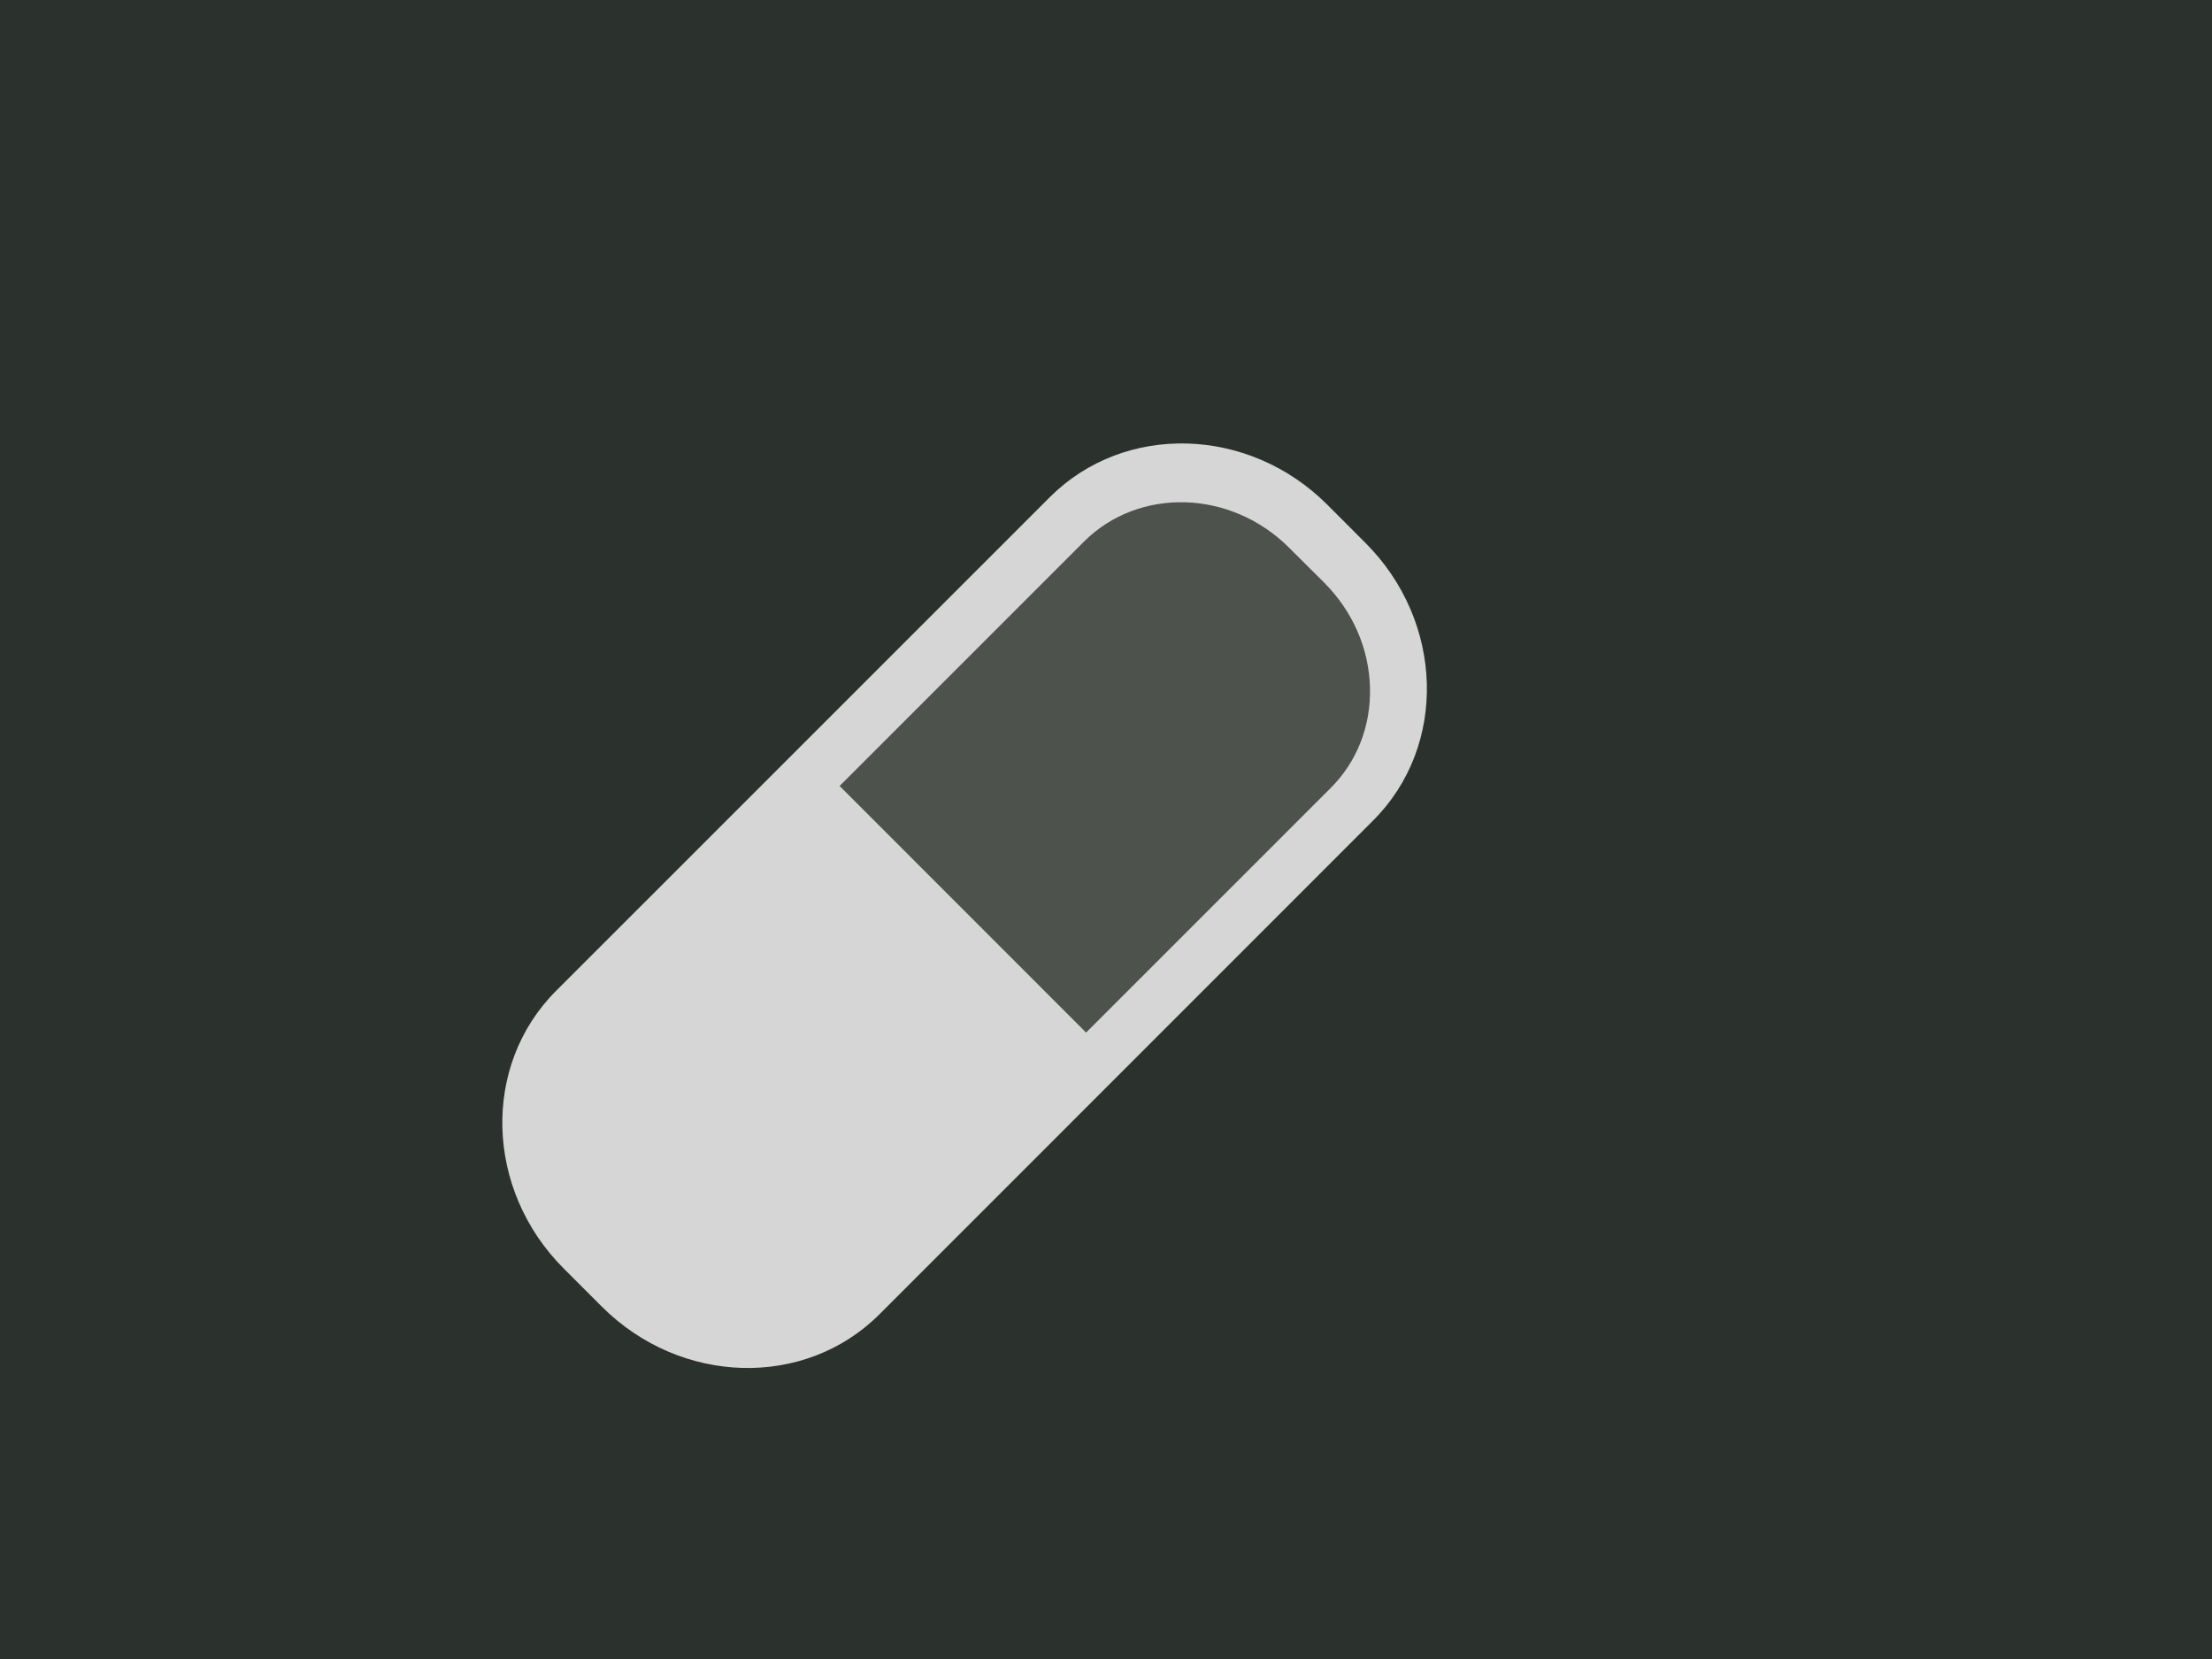 <svg xmlns="http://www.w3.org/2000/svg" viewBox="0 0 400 300">
  <rect width="400" height="300" fill="#2b312d"/>
  <!-- Background -->
  <rect width="100" height="100" fill="#2b312d"/>
  
  <g transform="translate(80, 80) scale(10.5)">
    <!-- Pill group with shake animation -->
    <g>
      <animateTransform
        attributeName="transform"
        type="translate"
        values="0,0; 1,-1; -1,0; 1,1; 0,0"
        dur="4s"
        repeatCount="indefinite"
        additive="sum"
        calcMode="spline"
        keyTimes="0; 0.25; 0.5; 0.75; 1"
        keySplines="0.4 0 0.2 1; 0.4 0 0.2 1; 0.4 0 0.2 1; 0.4 0 0.2 1"
      />
      
      <!-- Main pill outline -->
      <path 
        d="M15.897,1.731 L15.241,1.074 C13.887,-0.281 11.745,-0.341 10.46,0.944 L1.957,9.446 C0.673,10.731 0.733,12.871 2.09,14.228 L2.744,14.882 C4.101,16.239 6.242,16.3 7.527,15.016 L16.03,6.511 C17.314,5.229 17.254,3.088 15.897,1.731 L15.897,1.731 Z"
        fill="white"
        opacity="0.8"
      />
      
      <!-- Inner pill section -->
      <path 
        d="M11.086,10.164 L6.841,5.917 L11.049,1.709 C11.994,0.765 13.581,0.811 14.584,1.816 L15.188,2.417 C15.678,2.91 15.959,3.552 15.975,4.226 C15.991,4.888 15.75,5.502 15.295,5.955 L11.086,10.164 L11.086,10.164 Z"
        fill="#3e443e"
        opacity="0.9"
      />
    </g>
  </g>
</svg>